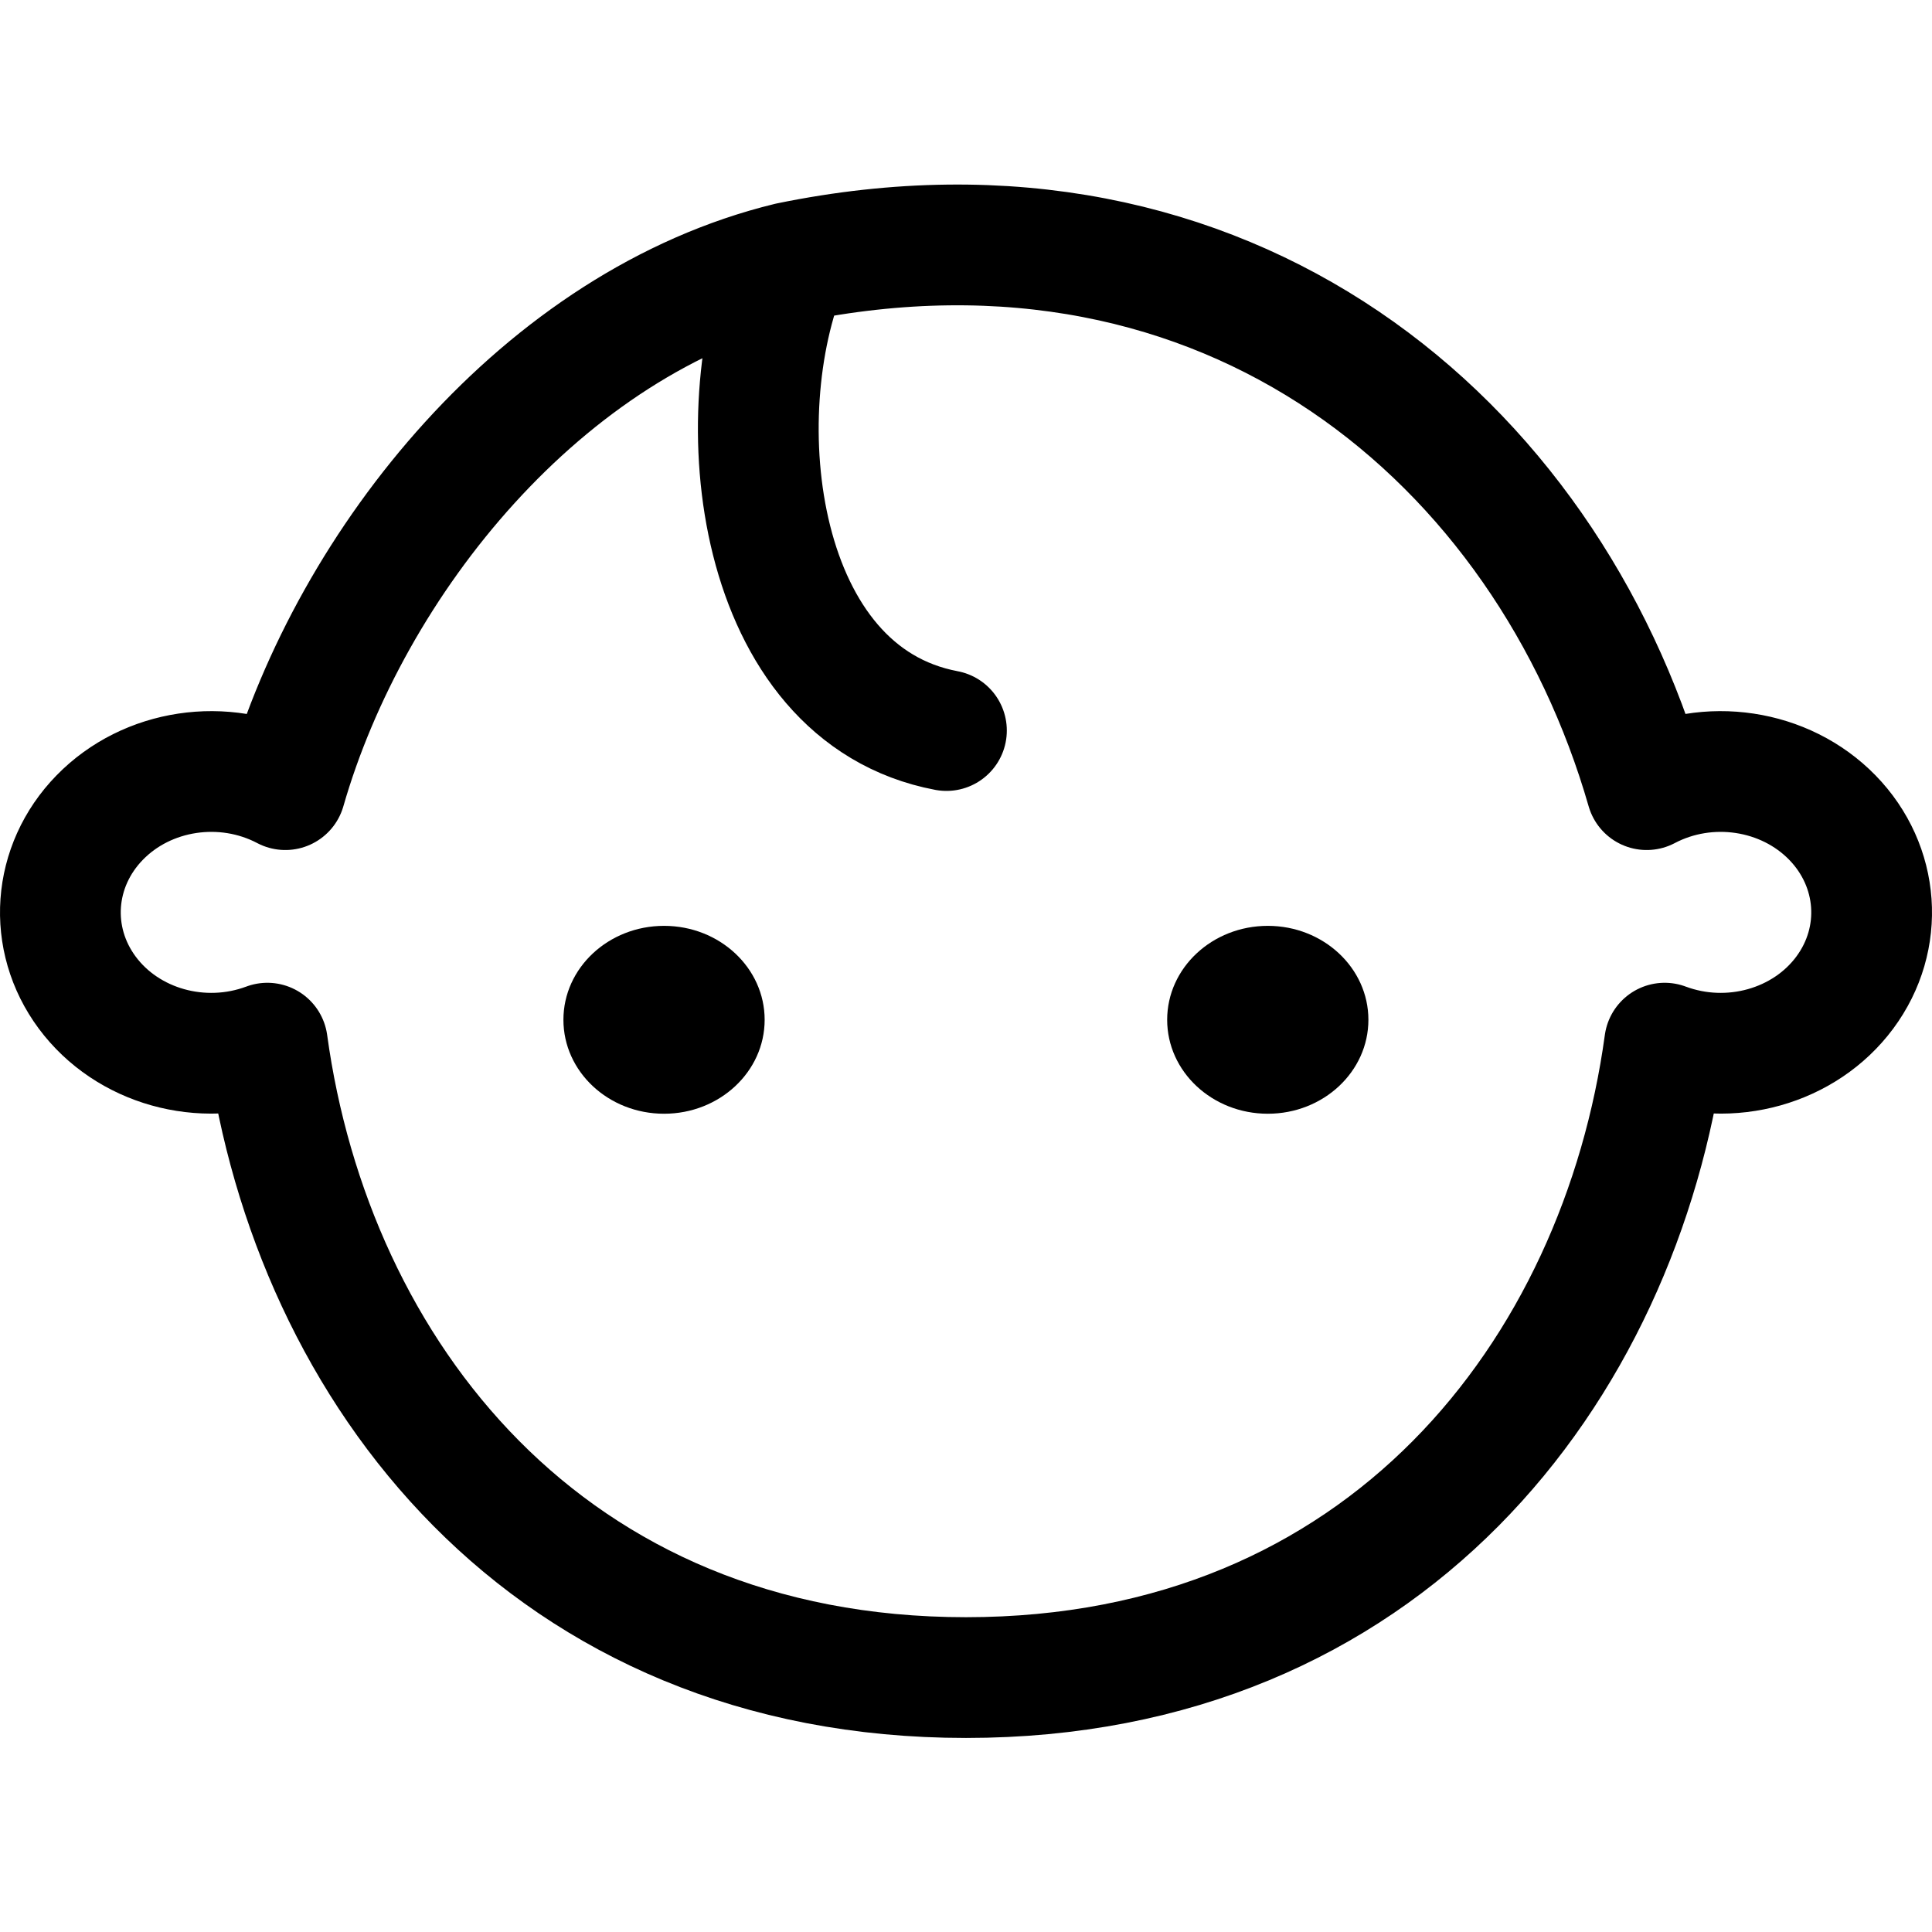 <svg width="32" height="32" viewBox="0 0 32 32" fill="none" xmlns="http://www.w3.org/2000/svg">
<g clip-path="url(#clip0_9504_35421)">
<path d="M13.068 4.349C12 6.892 12.5 11.5 15.676 12.1M13.068 4.349C20.345 2.853 25.612 7.301 27.274 13.079C28.289 12.545 29.564 12.737 30.349 13.541C31.133 14.345 31.218 15.548 30.555 16.441C29.891 17.335 28.654 17.682 27.572 17.278C26.828 22.714 22.943 27.786 16 27.786C9.057 27.786 5.172 22.714 4.428 17.278C3.346 17.682 2.109 17.335 1.445 16.441C0.782 15.548 0.867 14.345 1.652 13.541C2.436 12.737 3.711 12.545 4.726 13.079C5.815 9.29 9 5.338 13.068 4.349Z" stroke="black" stroke-width="2" stroke-linecap="round" stroke-linejoin="round"/>
<path d="M11.001 17.669C10.542 17.669 10.168 17.32 10.168 16.891C10.168 16.462 10.542 16.113 11.001 16.113C11.461 16.113 11.835 16.462 11.835 16.891C11.835 17.32 11.461 17.669 11.001 17.669Z" fill="black"/>
<path d="M10.999 18.447C10.078 18.447 9.332 17.75 9.332 16.891C9.332 16.032 10.078 15.335 10.999 15.335C11.919 15.335 12.665 16.032 12.665 16.891C12.665 17.75 11.919 18.447 10.999 18.447Z" fill="black"/>
<path d="M20.997 17.669C20.538 17.669 20.164 17.32 20.164 16.891C20.164 16.462 20.538 16.113 20.997 16.113C21.457 16.113 21.831 16.462 21.831 16.891C21.831 17.32 21.457 17.669 20.997 17.669Z" fill="black"/>
<path d="M20.999 18.447C20.078 18.447 19.332 17.75 19.332 16.891C19.332 16.032 20.078 15.335 20.999 15.335C21.919 15.335 22.665 16.032 22.665 16.891C22.665 17.75 21.919 18.447 20.999 18.447Z" fill="black"/>
</g>
<defs>
<clipPath id="clip0_9504_35421">
<rect width="32" height="32" fill="white"/>
</clipPath>
</defs>
</svg>
